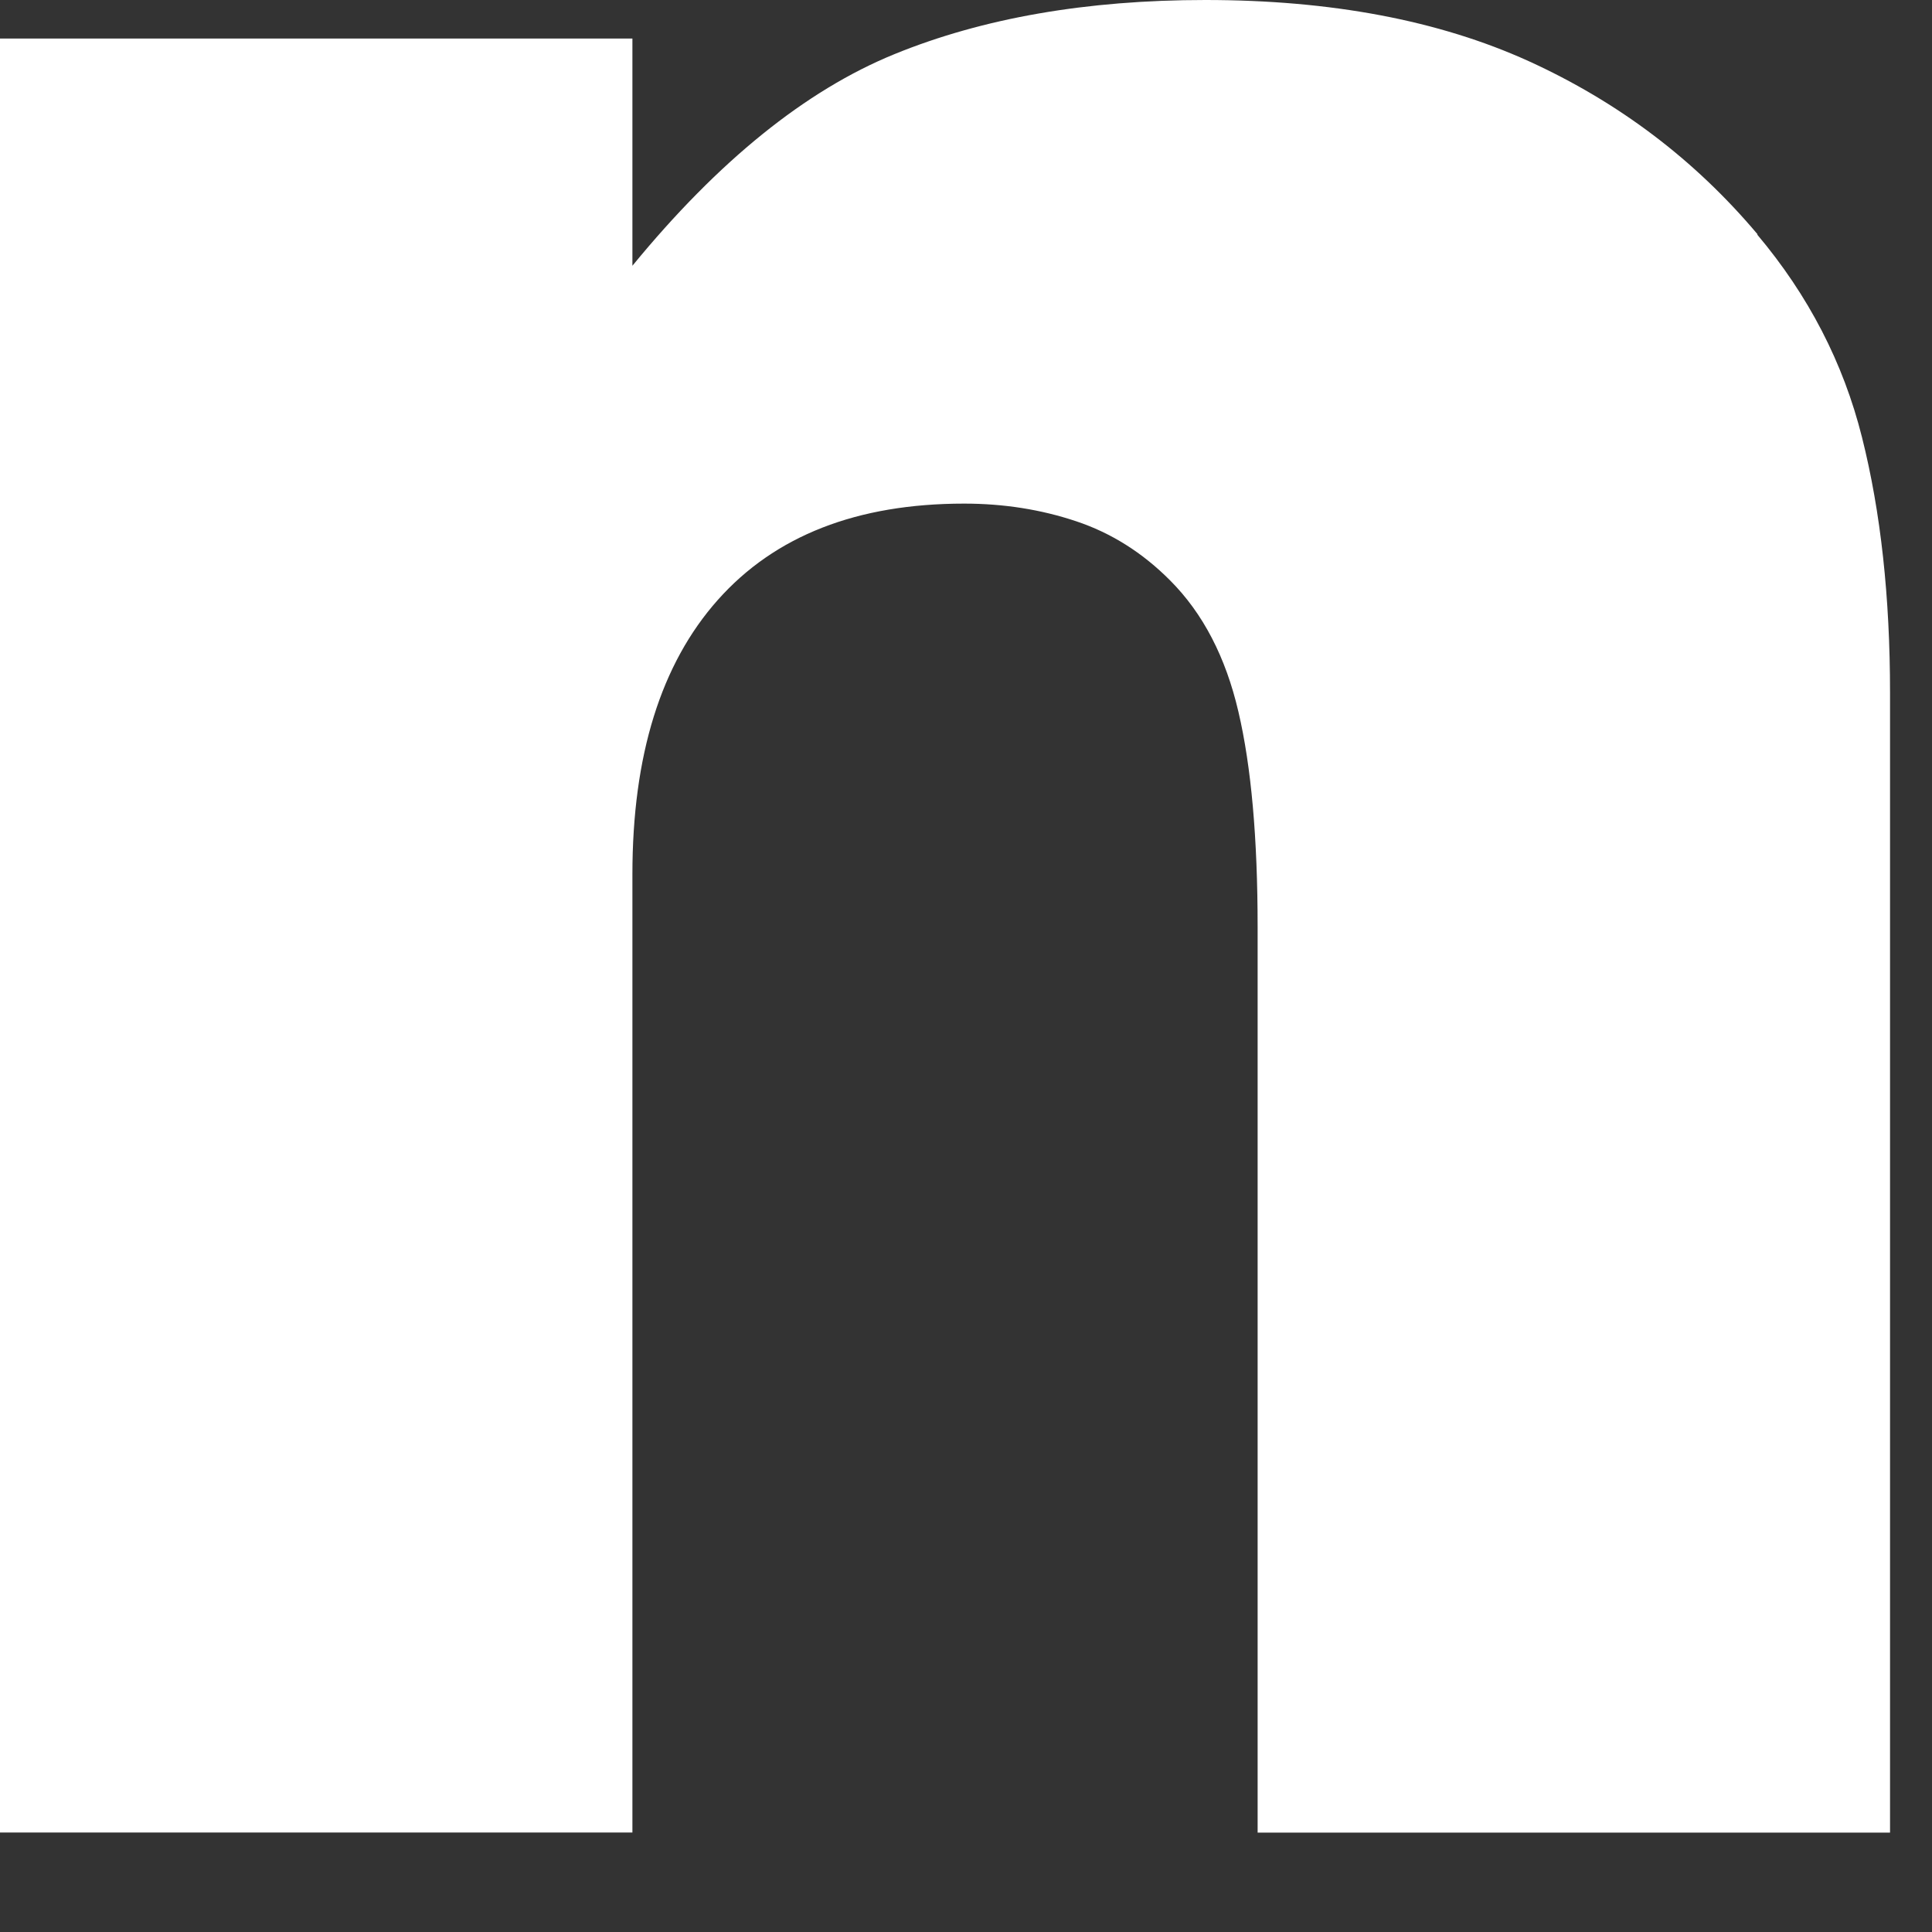 <?xml version="1.0" encoding="utf-8"?>
<svg xmlns="http://www.w3.org/2000/svg" fill="none" height="100%" overflow="visible" preserveAspectRatio="none" style="display: block;" viewBox="0 0 18 18" width="100%">
<rect x="0" y="0" width="18" height="18" fill="#333333" stroke="none"/>
<path d="M16.374 2.182C15.788 1.486 15.077 0.95 14.241 0.569C13.405 0.19 12.402 0 11.23 0C10.124 0 9.157 0.168 8.332 0.505C7.507 0.842 6.693 1.499 5.892 2.476V0.359H0V17.073H5.892V8.146C5.892 7.039 6.157 6.186 6.688 5.589C7.22 4.991 7.985 4.692 8.983 4.692C9.351 4.692 9.699 4.747 10.025 4.856C10.35 4.964 10.644 5.148 10.903 5.409C11.207 5.714 11.419 6.12 11.538 6.631C11.658 7.143 11.717 7.81 11.717 8.635V17.074H17.609V6.454C17.609 5.563 17.523 4.771 17.348 4.075C17.174 3.38 16.848 2.751 16.372 2.186L16.374 2.182Z" fill="white" id="Vector"/>
</svg>